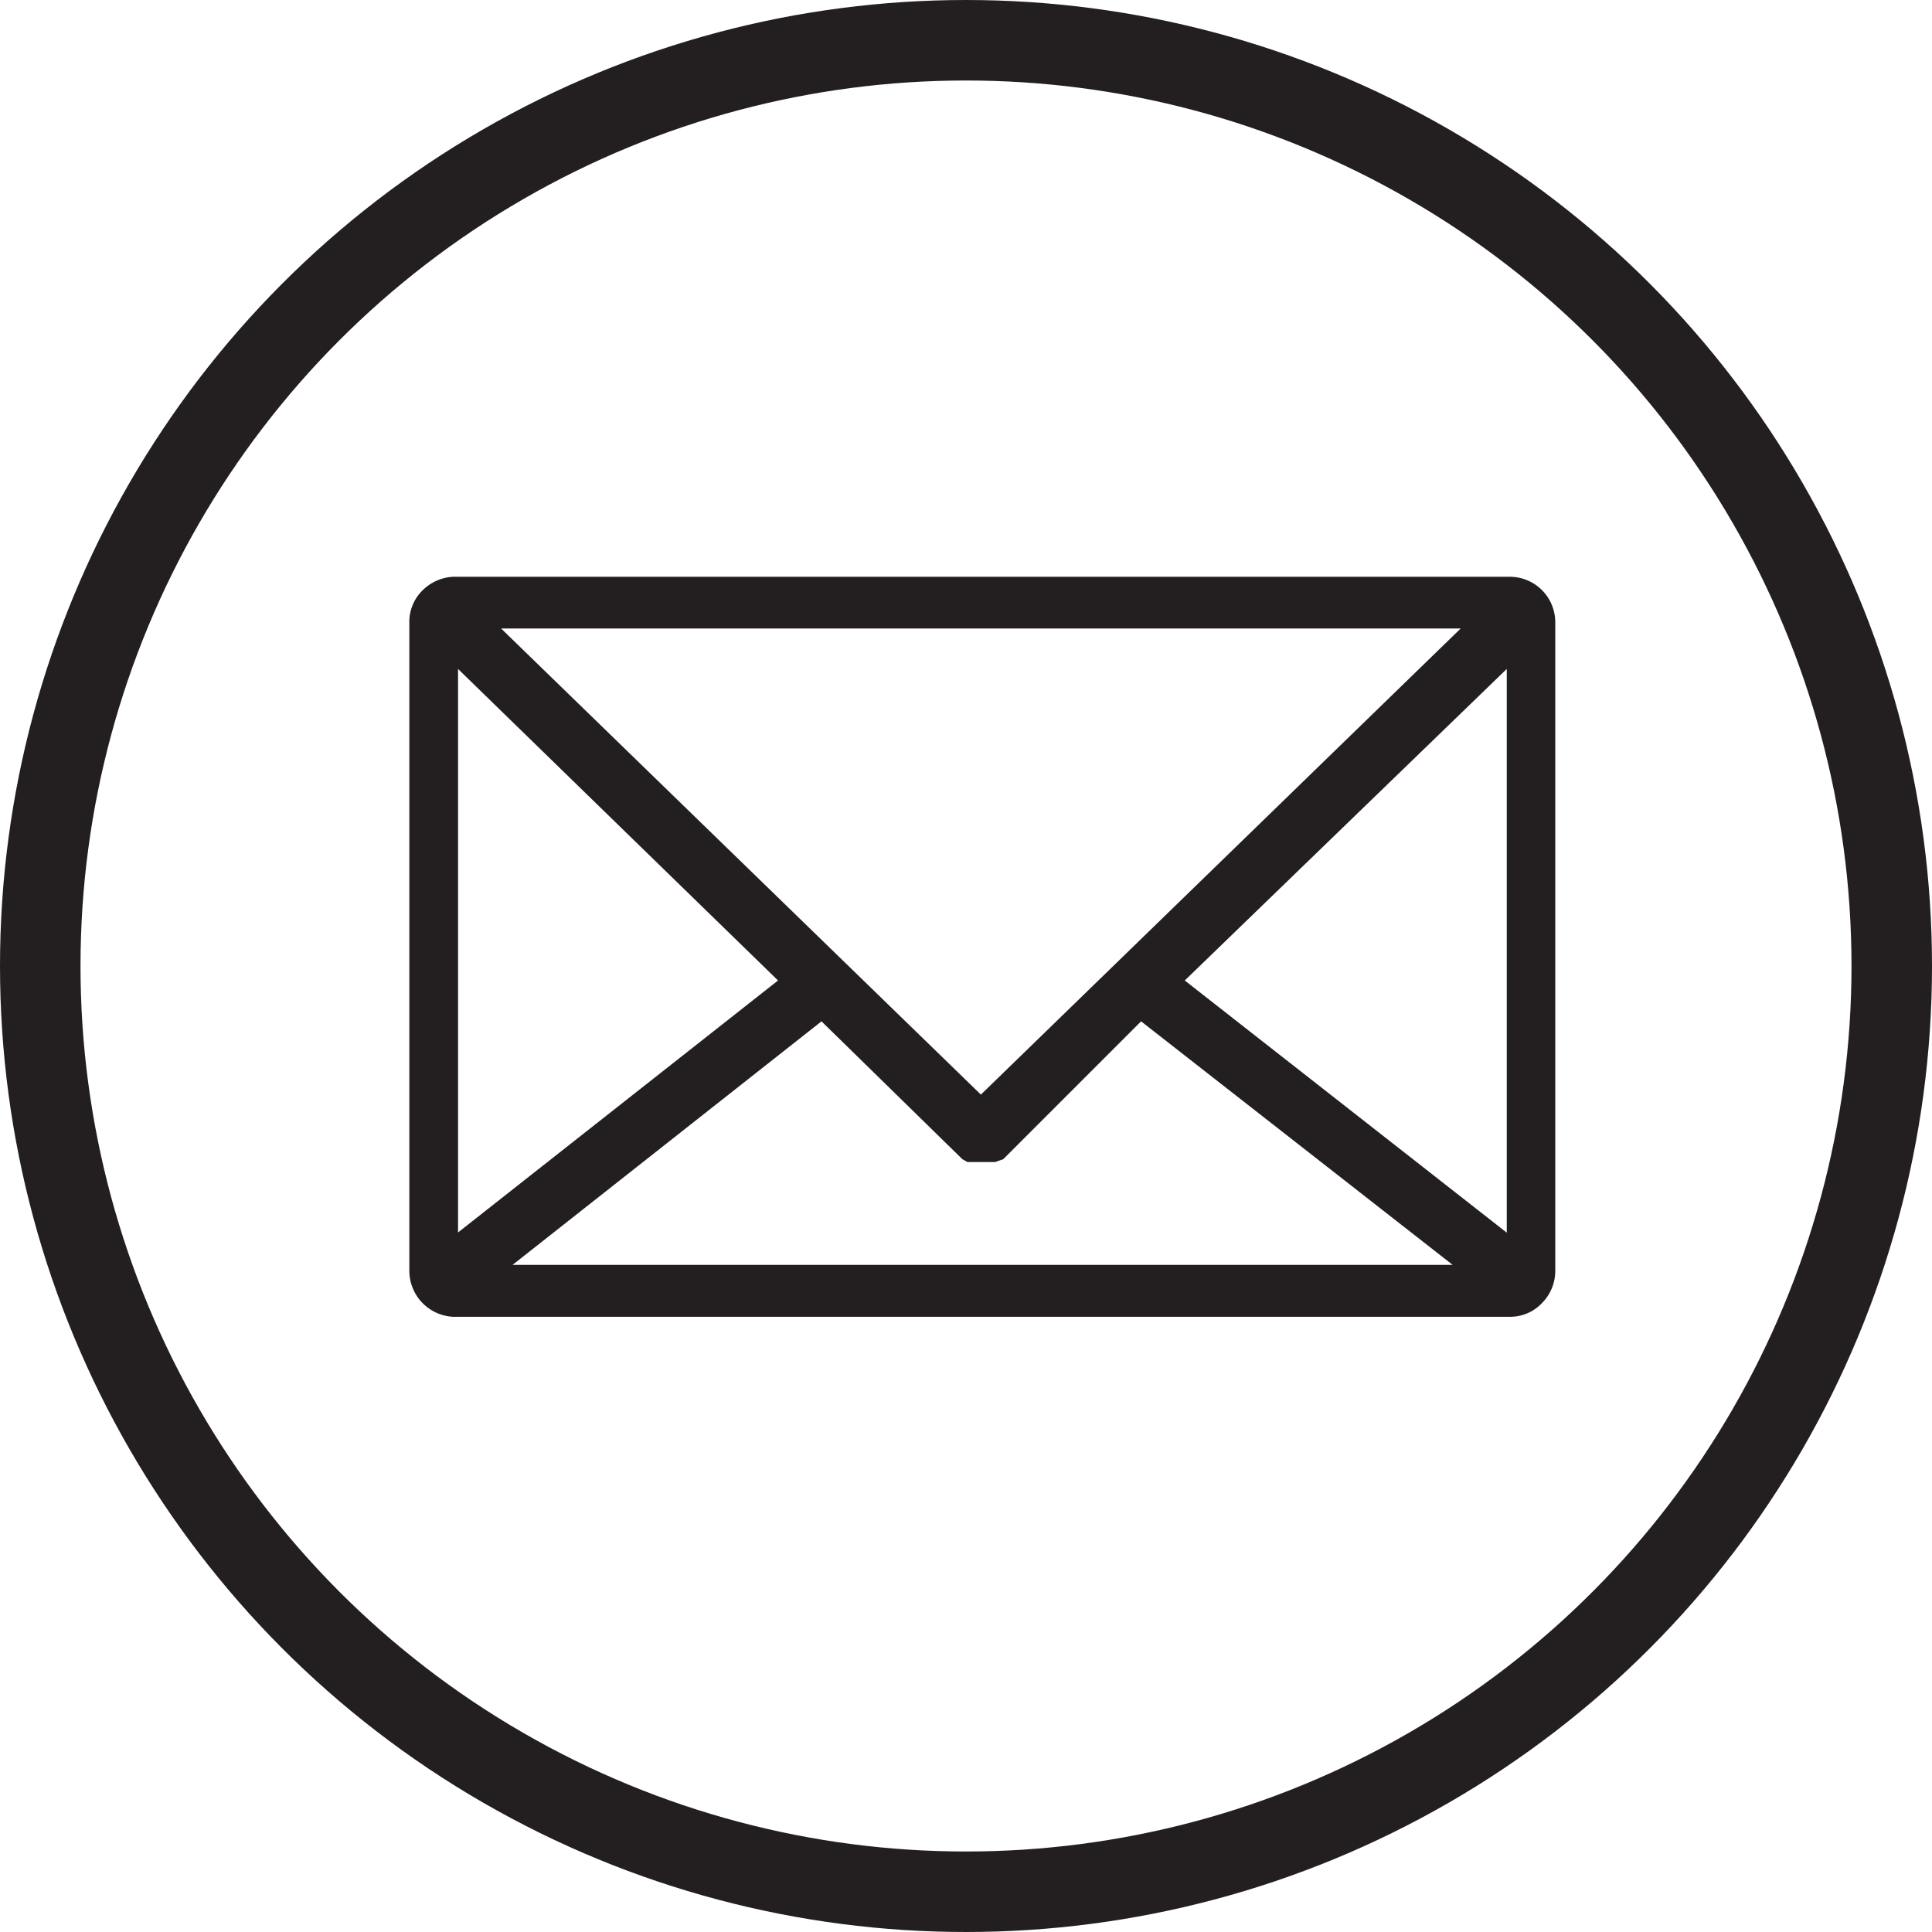 <svg xmlns="http://www.w3.org/2000/svg" viewBox="0 0 96 96"><defs><style>.cls-1{fill:none;stroke:#231f20;stroke-miterlimit:10;stroke-width:4px;}.cls-2{fill:#231f20;fill-rule:evenodd;}</style></defs><title>icon_mail</title><g id="Calque_2" data-name="Calque 2"><g id="Calque_1-2" data-name="Calque 1"><circle class="cls-1" cx="48" cy="48" r="46"/><path class="cls-2" d="M22.5,28.66H75a2.26,2.26,0,0,1,2.28,2.29V63.16a2.27,2.27,0,0,1-.66,1.59,2.17,2.17,0,0,1-1.62.68H22.5a2.29,2.29,0,0,1-2.16-2.27V30.95A2.19,2.19,0,0,1,21,29.33a2.33,2.33,0,0,1,1.5-.67Zm52.37,4.58h0l-16,15.48,16,12.53ZM38.66,48.72h0L22.76,33.24v28ZM24.9,31.23h0L48.74,54.39,72.58,31.23ZM47.82,57.6h0l-7-6.85L25.47,62.85H72.18L56.7,50.75,49.85,57.6l-.4.14H48.07Z"/></g></g></svg>